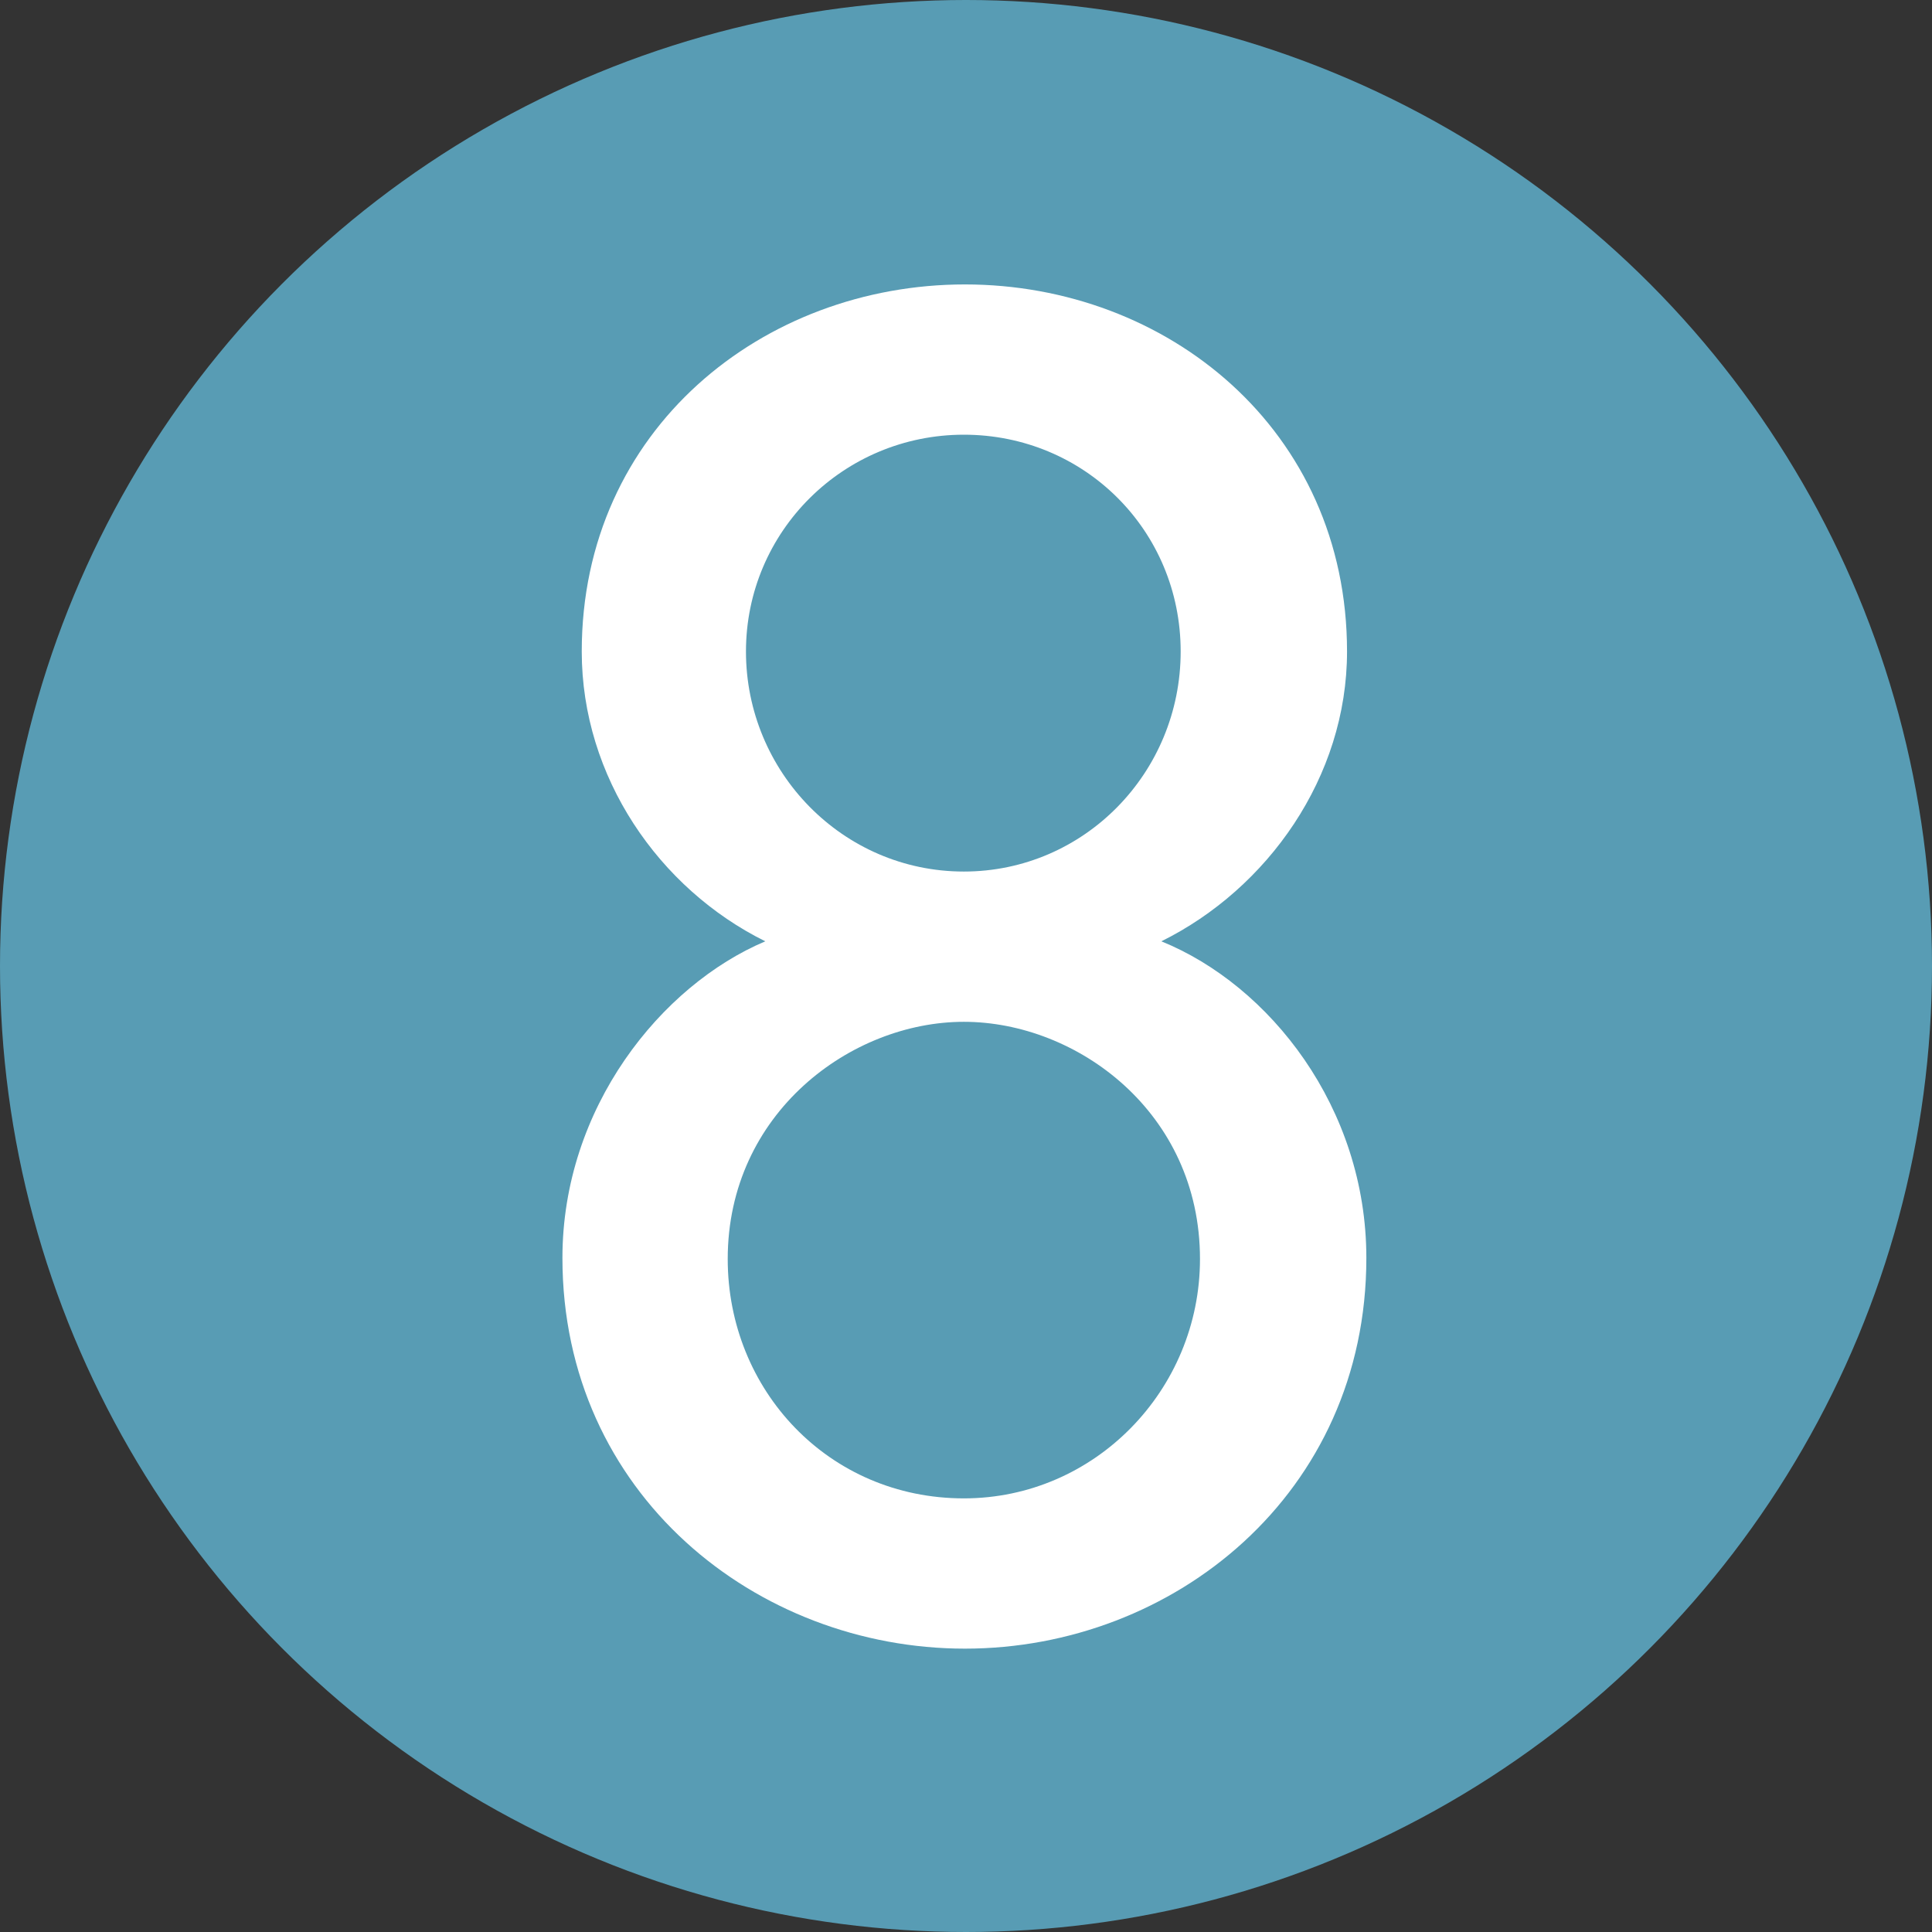 <?xml version="1.0" encoding="UTF-8"?>
<svg id="hnum08" xmlns="http://www.w3.org/2000/svg" version="1.1" viewBox="0 0 18 18">
  <rect x="0" y="0" width="18" height="18" fill="#333333" stroke="none"/>
  <defs>
    <style>
      .cls-1 {
        fill: #589CB4;
      }

      .cls-1, .cls-2 {
        stroke-width: 0px;
      }

      .cls-2 {
        fill: #fff;
      }
    </style>
  </defs>
  <circle class="cls-1" cx="9" cy="9" r="9"/>
  <path class="cls-2" d="M7.13,8.77c-.99-.49-1.71-1.53-1.71-2.7,0-2.07,1.69-3.42,3.57-3.42s3.56,1.35,3.56,3.42c0,1.17-.74,2.21-1.73,2.7,1.01.41,1.91,1.55,1.91,2.95,0,2.2-1.8,3.64-3.74,3.64s-3.75-1.44-3.75-3.64c0-1.4.92-2.54,1.89-2.95ZM8.98,13.96c1.22,0,2.2-1.01,2.2-2.23,0-1.37-1.15-2.21-2.2-2.21s-2.2.85-2.2,2.21c0,1.22.94,2.23,2.2,2.23ZM8.98,8.12c1.12,0,2.02-.92,2.02-2.05s-.9-2.02-2.02-2.02-2.03.9-2.03,2.02.9,2.05,2.03,2.05Z"/>
</svg>